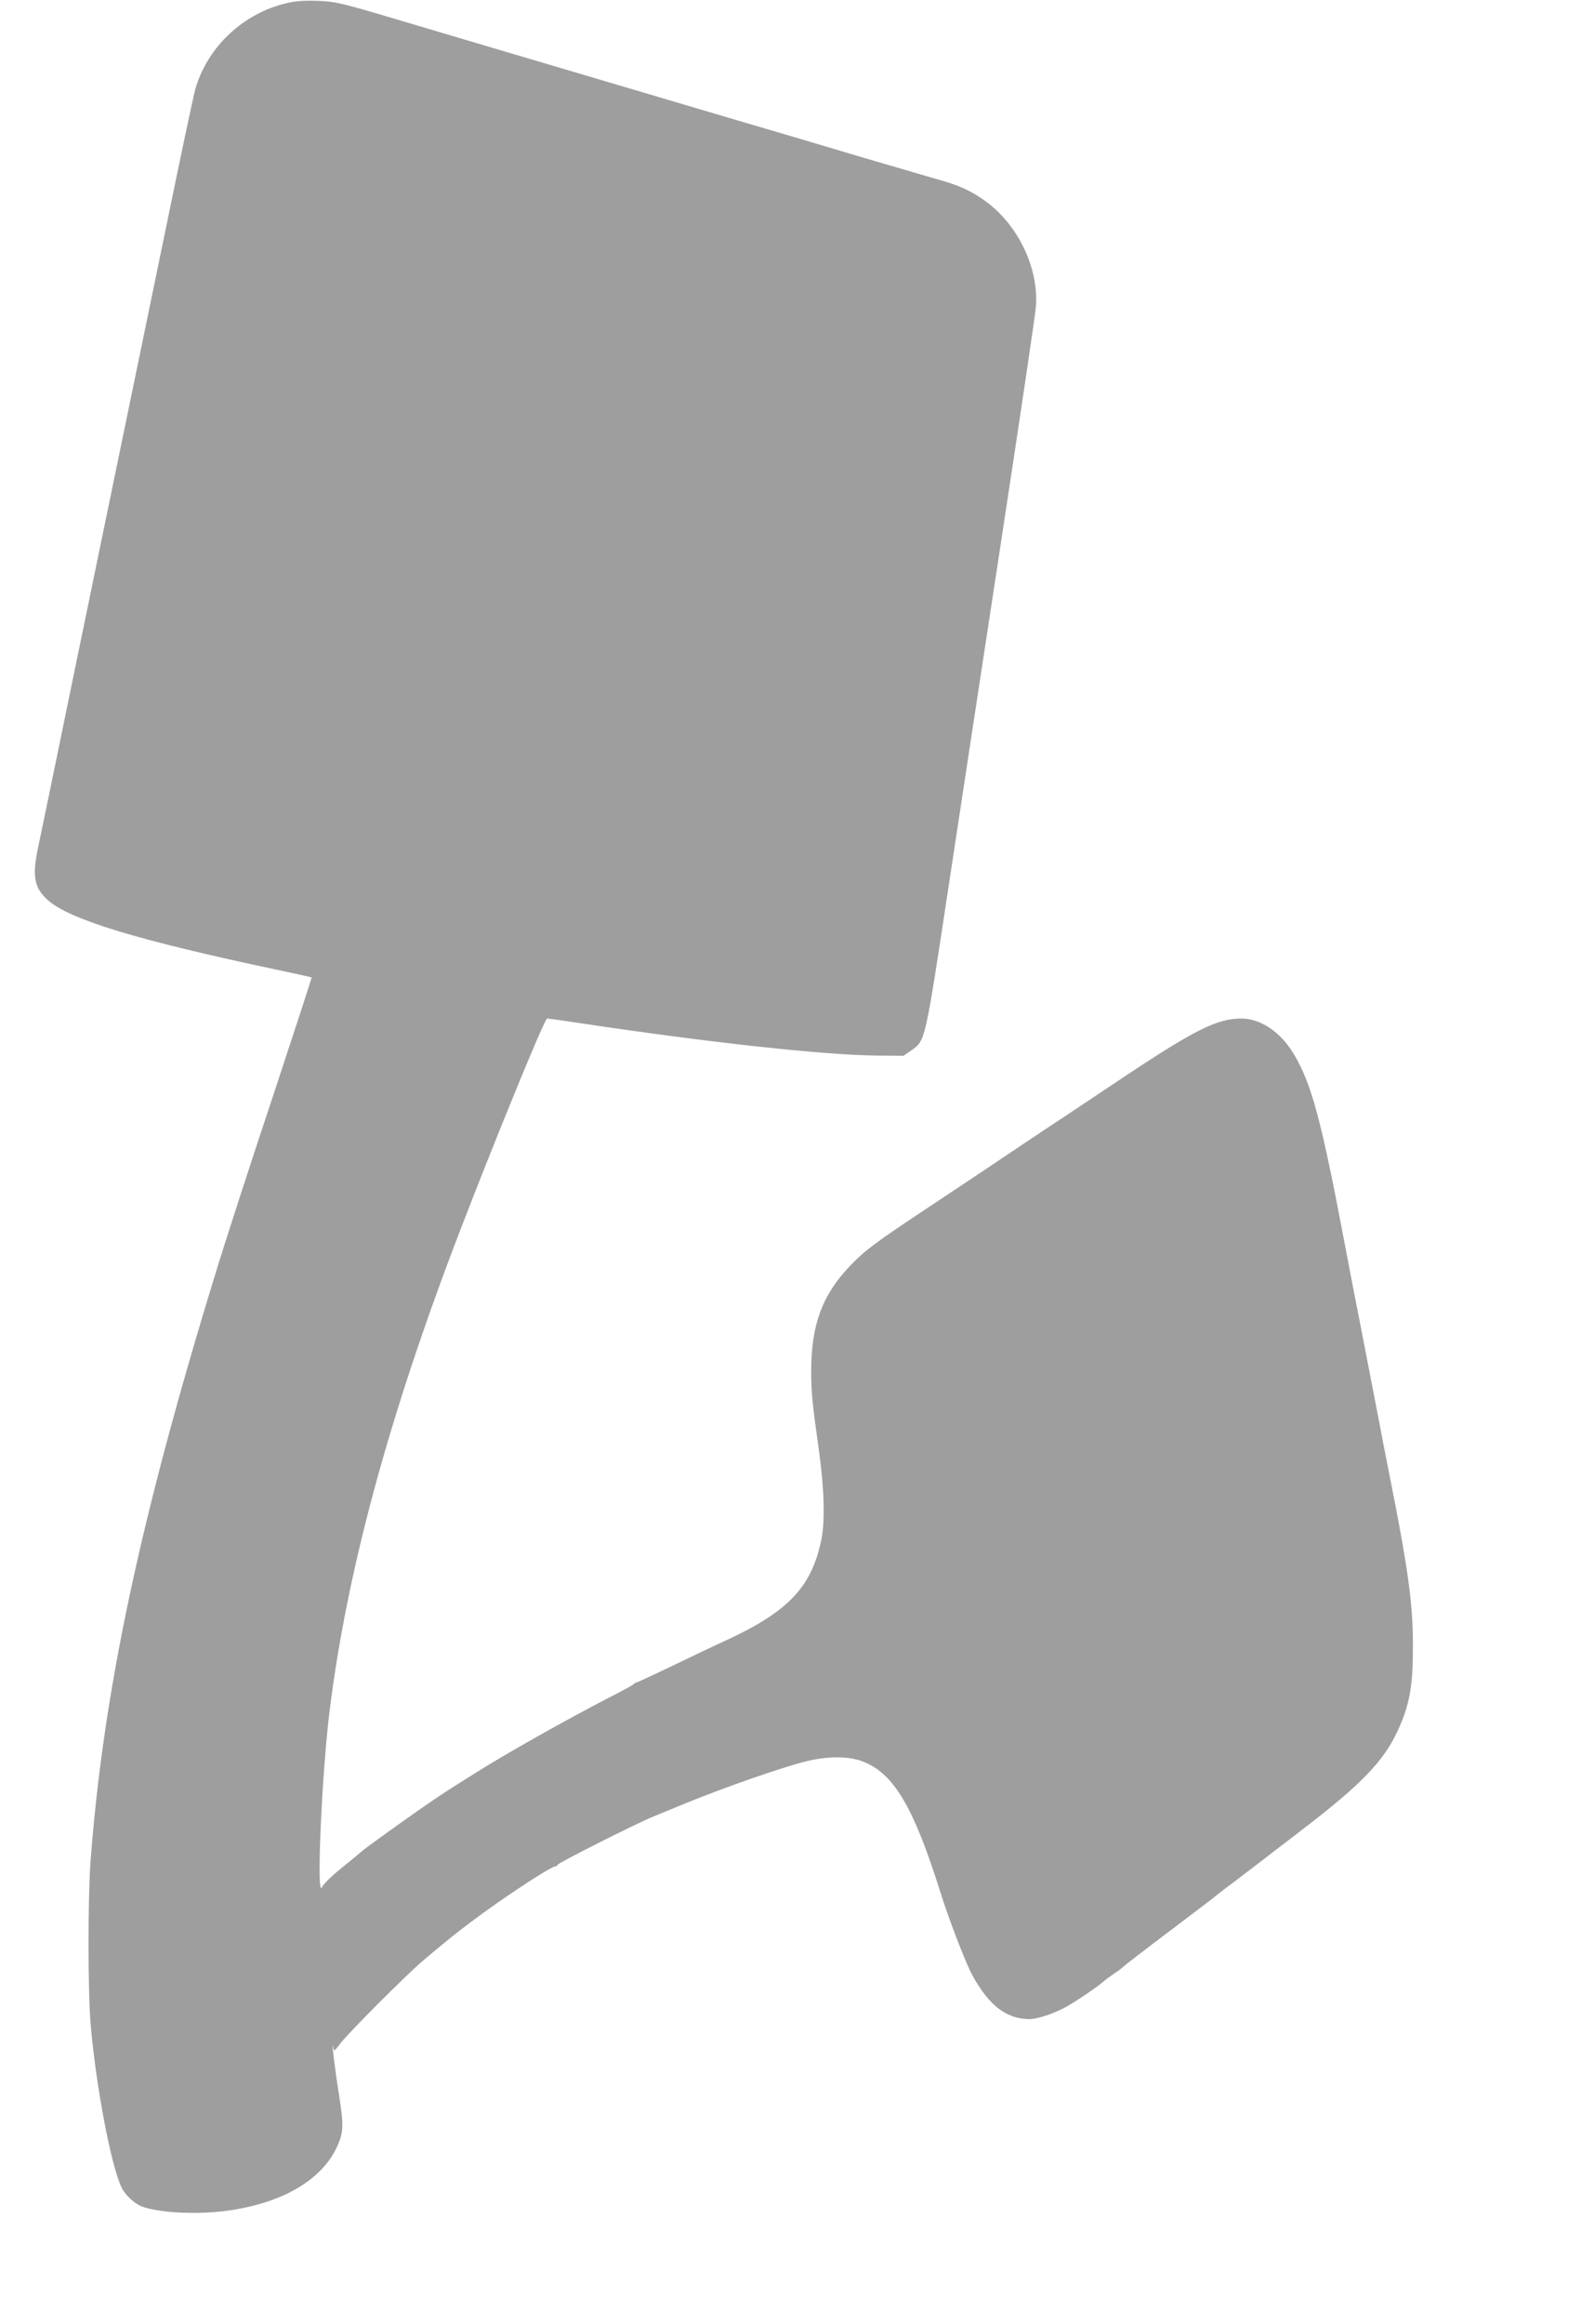 <?xml version="1.0" standalone="no"?>
<!DOCTYPE svg PUBLIC "-//W3C//DTD SVG 20010904//EN"
 "http://www.w3.org/TR/2001/REC-SVG-20010904/DTD/svg10.dtd">
<svg version="1.0" xmlns="http://www.w3.org/2000/svg"
 width="871pt" height="1280pt" viewBox="0 0 871 1280"
 preserveAspectRatio="xMidYMid meet">
<g transform="translate(0,1280) scale(0.1,-0.1)"
fill="#9e9e9e" stroke="none">
<path d="M1585 12784 c-242 -54 -442 -241 -509 -475 -9 -30 -86 -394 -171
-809 -86 -415 -200 -971 -255 -1235 -55 -264 -171 -831 -260 -1260 -88 -429
-169 -822 -180 -872 -34 -160 -22 -224 55 -292 122 -107 495 -220 1255 -381
107 -23 196 -42 197 -44 1 -1 -96 -299 -216 -662 -121 -362 -262 -798 -314
-969 -415 -1349 -618 -2305 -688 -3235 -15 -200 -15 -715 0 -895 29 -343 114
-791 172 -906 20 -40 69 -85 108 -101 96 -37 319 -48 489 -22 297 44 510 172
591 355 34 76 35 114 8 285 -23 143 -43 314 -31 256 5 -21 7 -20 35 18 40 55
374 390 465 466 136 114 168 140 260 209 172 130 439 305 463 305 5 0 11 4 13
9 4 11 432 227 528 266 36 15 115 47 175 72 218 89 536 200 670 233 114 27
223 28 300 1 175 -62 286 -247 435 -721 48 -153 138 -387 176 -458 92 -167
184 -239 309 -243 48 -2 150 33 220 74 60 35 162 105 189 129 11 10 38 30 60
45 23 15 43 30 46 33 13 13 112 90 285 220 105 79 202 153 216 164 14 12 40
32 58 46 19 14 93 70 165 125 72 56 181 139 241 185 388 296 501 420 584 635
42 112 56 210 55 410 0 223 -28 424 -129 930 -13 66 -43 217 -65 335 -23 118
-63 328 -90 465 -27 138 -68 347 -90 465 -130 688 -183 886 -280 1051 -73 123
-183 199 -291 199 -135 0 -259 -62 -679 -343 -113 -75 -299 -200 -415 -276
-115 -77 -244 -163 -285 -191 -41 -28 -192 -128 -335 -223 -303 -201 -358
-242 -441 -328 -154 -161 -215 -326 -215 -580 0 -118 6 -179 42 -433 30 -216
35 -392 14 -496 -55 -268 -188 -404 -560 -571 -27 -12 -140 -66 -250 -119
-110 -53 -203 -96 -206 -96 -3 1 -13 -5 -21 -12 -8 -7 -69 -40 -134 -73 -231
-119 -581 -316 -739 -417 -22 -14 -56 -35 -75 -47 -109 -68 -172 -111 -335
-227 -99 -70 -192 -138 -206 -150 -15 -13 -68 -57 -119 -98 -51 -41 -99 -88
-107 -105 -30 -64 -1 614 42 965 95 770 325 1622 713 2635 194 505 472 1185
486 1185 6 0 87 -11 179 -25 718 -108 1353 -177 1643 -179 l142 -1 43 30 c77
54 75 44 203 890 64 424 198 1301 297 1950 99 649 183 1214 186 1256 16 215
-100 454 -282 584 -77 55 -143 85 -260 117 -49 14 -229 67 -400 117 -170 51
-508 151 -750 222 -1196 354 -1614 478 -1910 566 -221 65 -262 75 -350 78 -69
3 -122 0 -170 -11z"/>
</g>
</svg>

